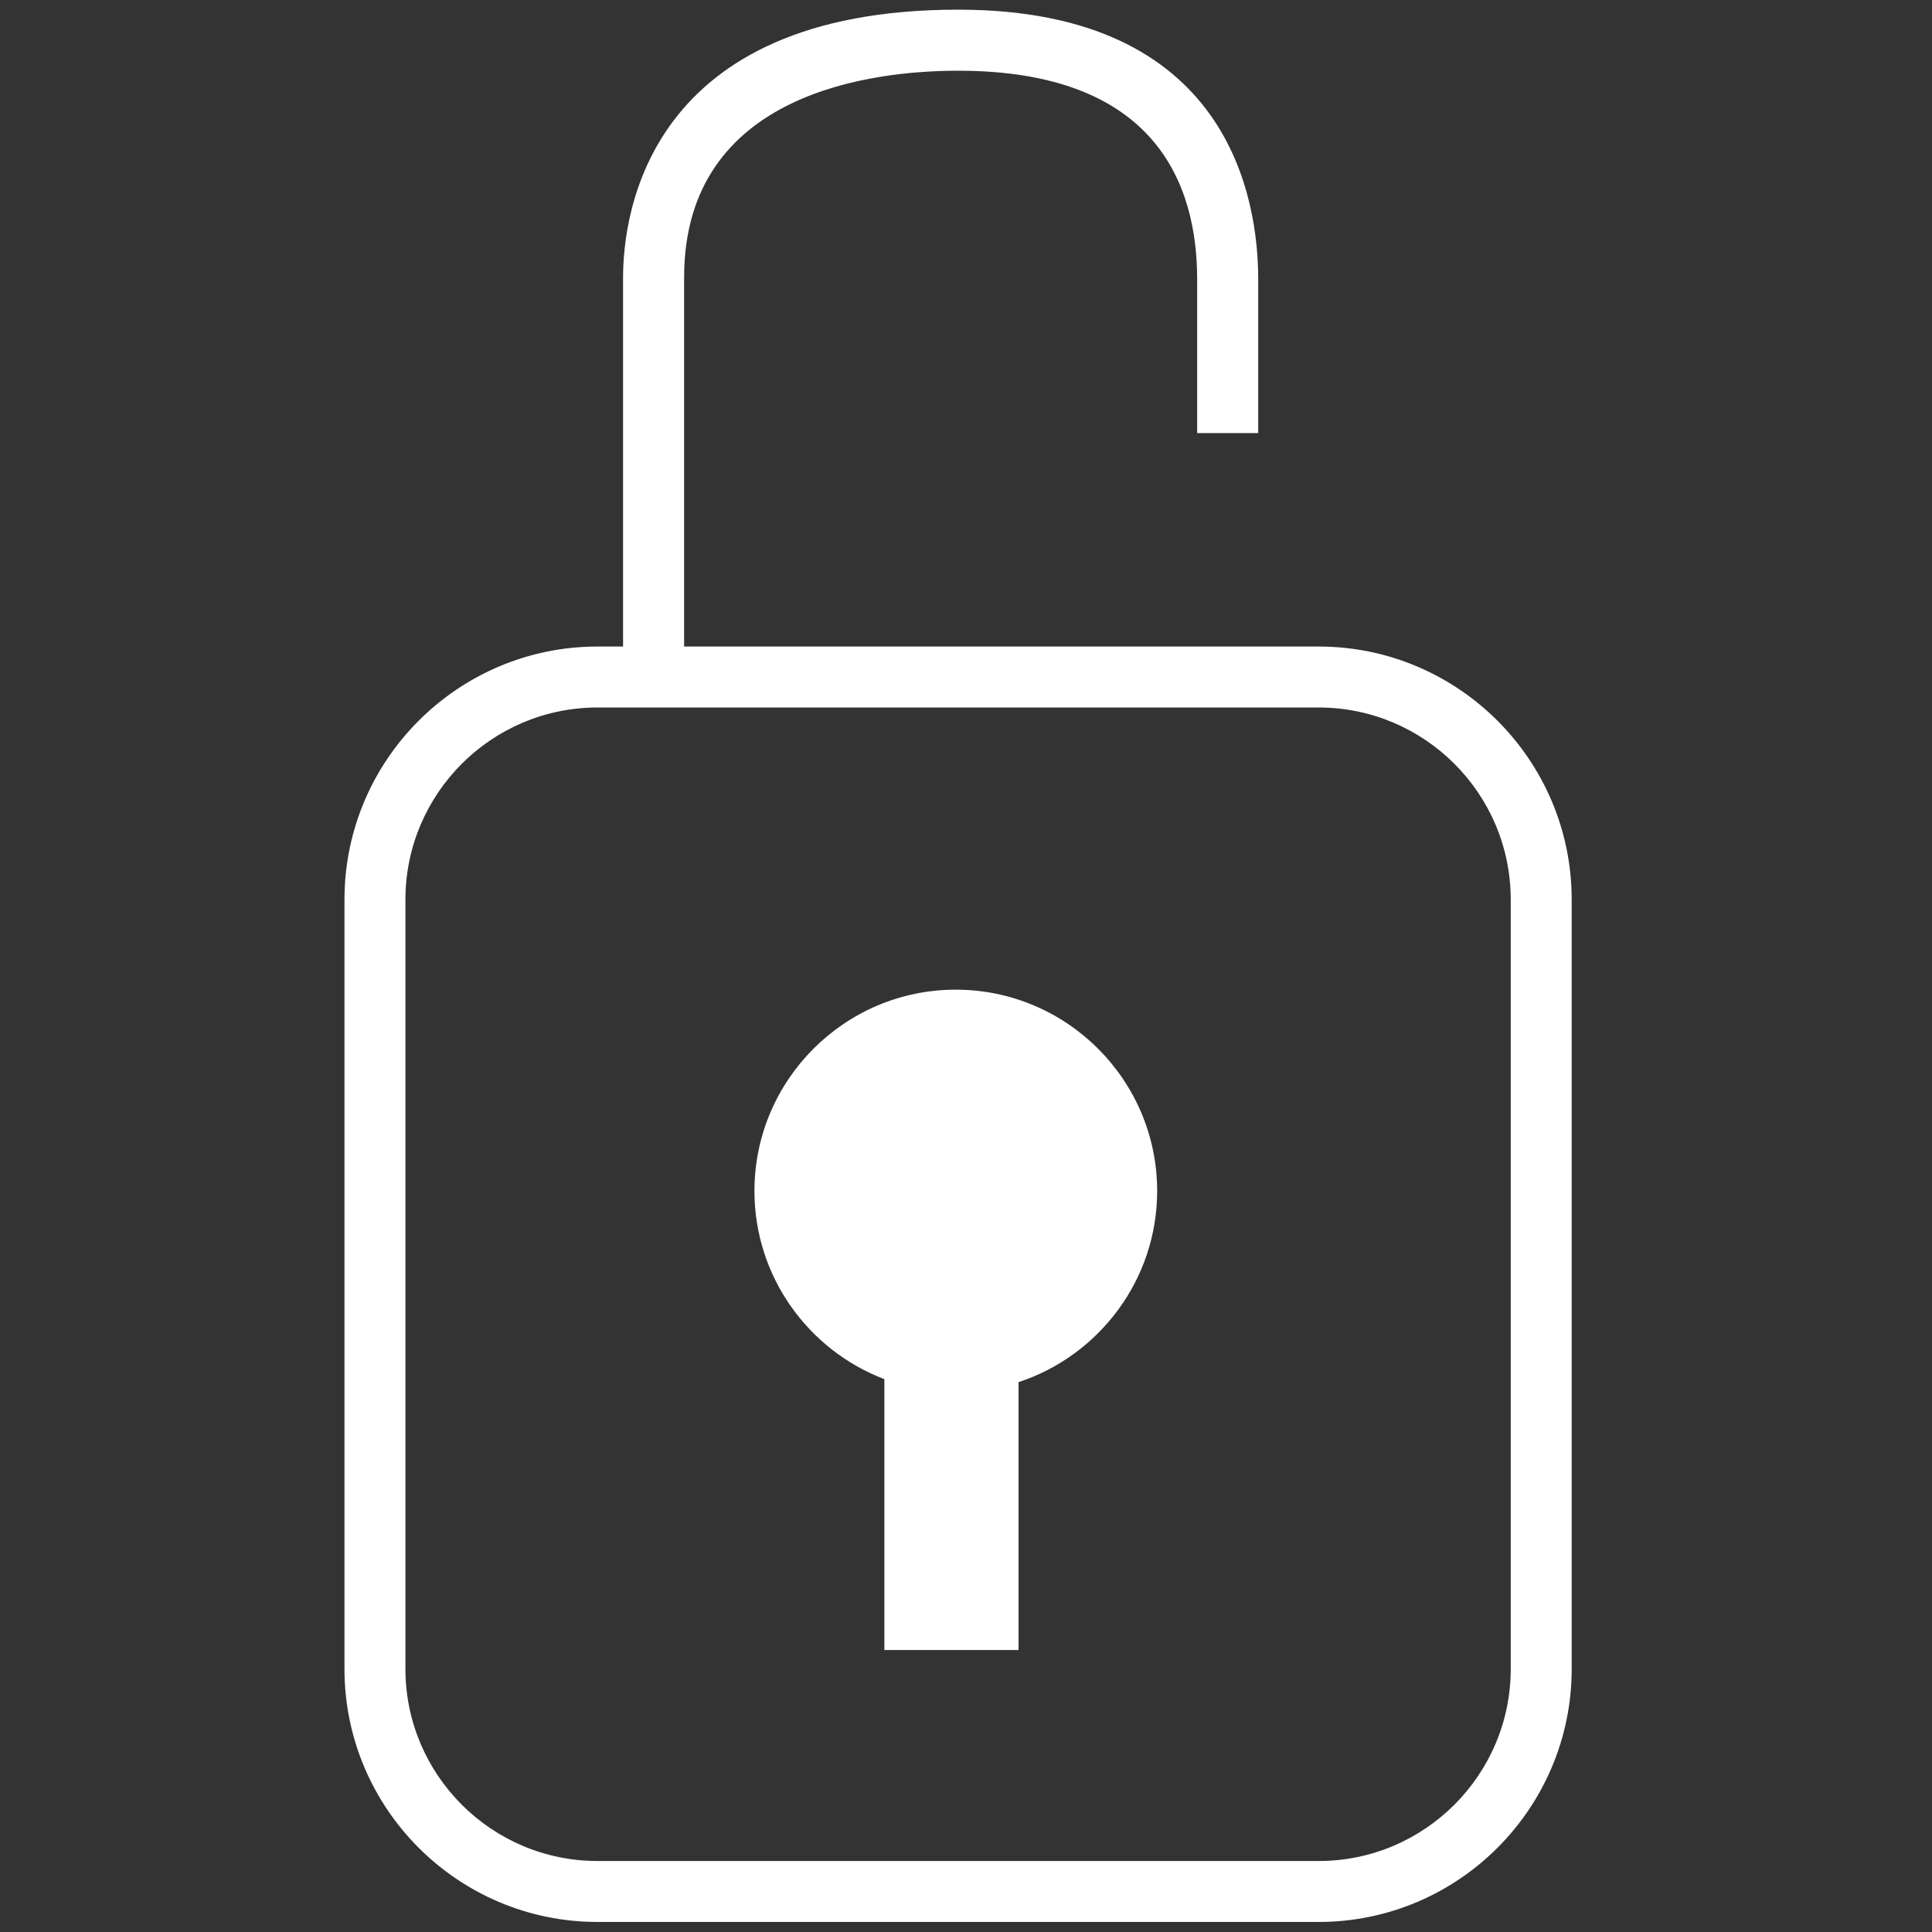 <?xml version="1.0" encoding="utf-8"?>
<!-- Generator: Adobe Illustrator 23.0.1, SVG Export Plug-In . SVG Version: 6.00 Build 0)  -->
<svg version="1.1" id="Calque_1" xmlns="http://www.w3.org/2000/svg" xmlns:xlink="http://www.w3.org/1999/xlink" x="0px" y="0px"
	 viewBox="0 0 200 200" style="enable-background:new 0 0 200 200;" xml:space="preserve">
<rect x="0" y="0" width="200" height="200" fill="#333333" stroke="none"/>
<style type="text/css">
	.st0{fill:#FFFFFF;}
</style>
<g id="lock">
	<path class="st0" d="M136.51,66.93H70.82V28.72c0-19.32,19.83-21.4,28.36-21.4c20.45,0,24.75,11.75,24.75,21.6v15.91h6.32V28.92
		c0-8.39-3.03-27.92-31.06-27.92C67.01,1,64.5,22.22,64.5,28.72v38.21h-2.65c-14.44,0-26.19,11.75-26.19,26.19v79.65
		c0,14.44,11.75,26.19,26.19,26.19h74.66c14.44,0,26.19-11.75,26.19-26.19V93.12C162.7,78.68,150.95,66.93,136.51,66.93z
		 M156.39,172.77c0,10.96-8.92,19.88-19.88,19.88H61.85c-10.96,0-19.88-8.92-19.88-19.88V93.12c0-10.96,8.92-19.88,19.88-19.88
		h74.66c10.96,0,19.88,8.92,19.88,19.88V172.77z"/>
	<path class="st0" d="M98.94,102.45c-11.49,0-20.84,9.35-20.84,20.84c0,8.89,5.6,16.49,13.45,19.48v28.04h13.89v-27.73
		c8.32-2.74,14.35-10.58,14.35-19.8C119.78,111.8,110.43,102.45,98.94,102.45z"/>
</g>
</svg>
